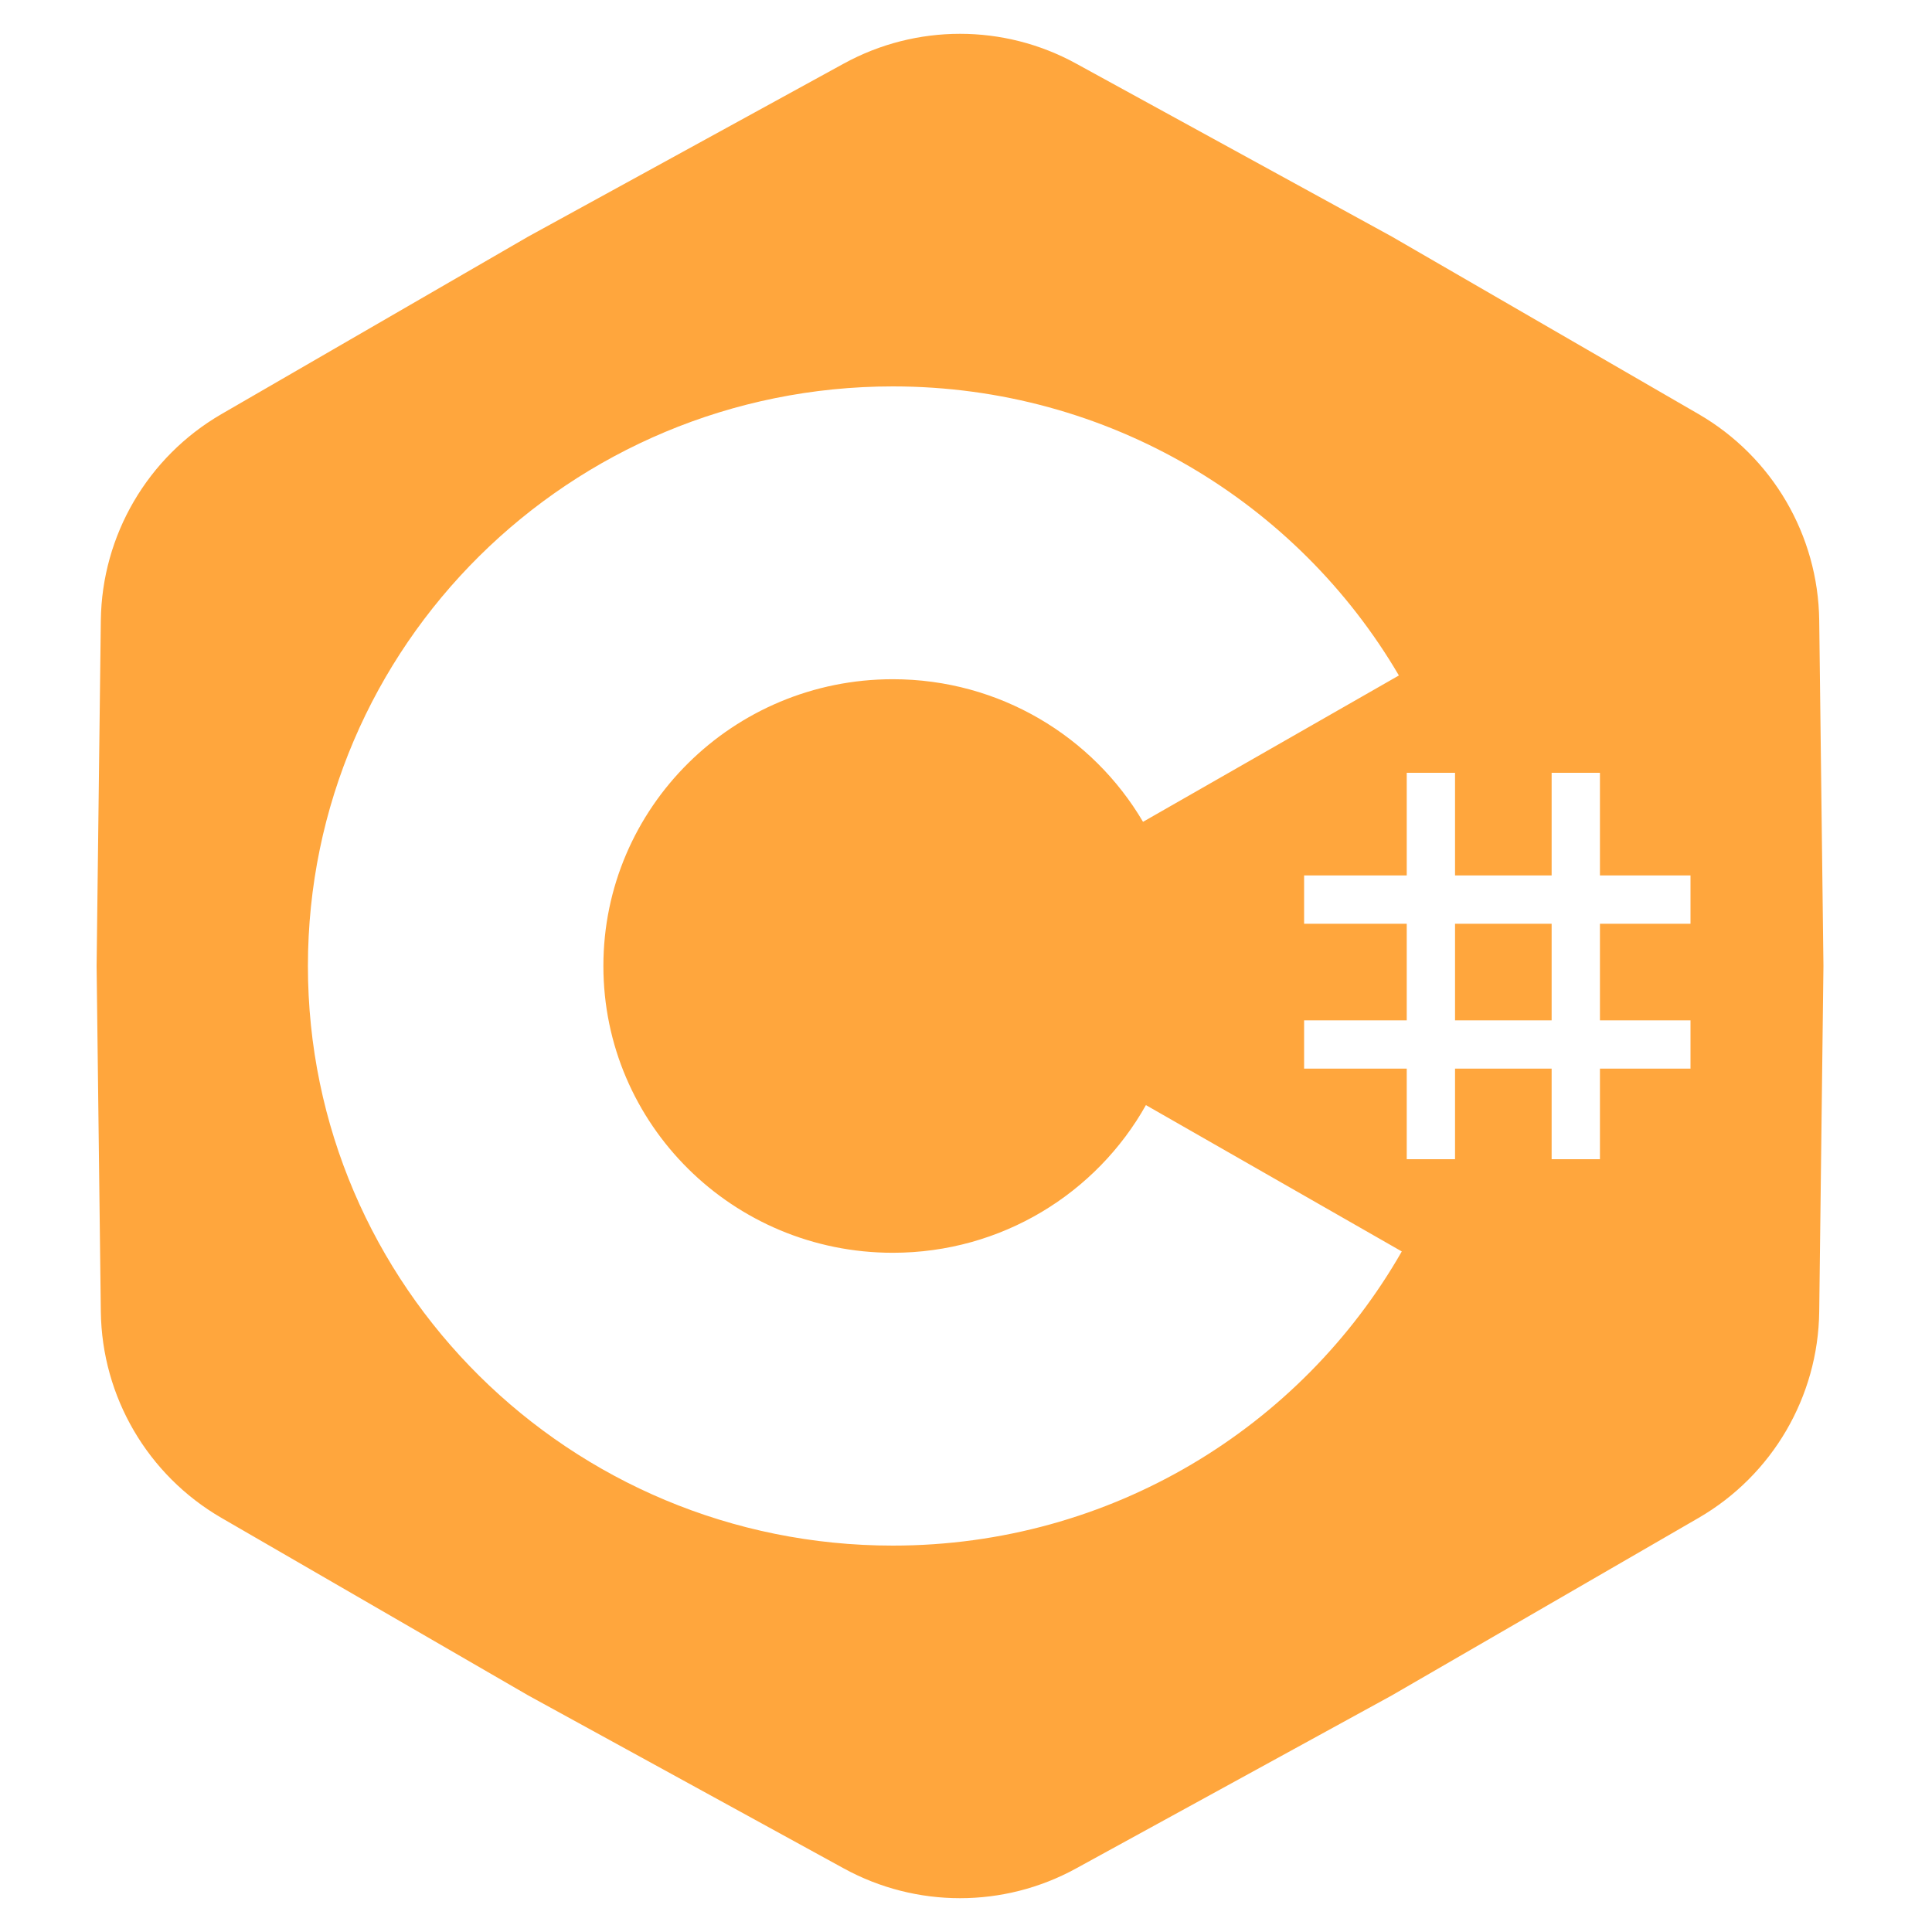 <svg width="16" height="16" viewBox="0 0 16 16" fill="none" xmlns="http://www.w3.org/2000/svg">
<path fill-rule="evenodd" clip-rule="evenodd" d="M8.911 0.526C8.313 0.198 7.588 0.198 6.989 0.526L4.375 1.959L1.833 3.43C1.223 3.784 0.844 4.432 0.835 5.137L0.8 8L0.835 10.863C0.844 11.568 1.223 12.216 1.833 12.57L4.375 14.041L6.989 15.474C7.588 15.802 8.313 15.802 8.911 15.474L11.526 14.041L14.068 12.57C14.678 12.216 15.057 11.568 15.066 10.863L15.101 8L15.066 5.137C15.057 4.432 14.678 3.784 14.068 3.43L11.526 1.959L8.911 0.526ZM7.394 10.375C8.296 10.375 9.081 9.881 9.49 9.152L11.609 10.364C10.777 11.819 9.201 12.8 7.394 12.8C4.719 12.8 2.55 10.651 2.55 8C2.55 5.349 4.719 3.2 7.394 3.2C9.184 3.2 10.747 4.163 11.585 5.594L9.466 6.806C9.051 6.1 8.278 5.625 7.394 5.625C6.07 5.625 4.997 6.688 4.997 8C4.997 9.312 6.07 10.375 7.394 10.375ZM11.65 7.25V6.4H12.05V7.25H12.85V6.4H13.25V7.25H14V7.65H13.25V8.45H14V8.85H13.25V9.6H12.85V8.85H12.05V9.6H11.65V8.85H10.8V8.45H11.65V7.65H10.8V7.25H11.65ZM12.05 7.65V8.45H12.85V7.65H12.05Z" fill="#FFA63D"/>
</svg>
